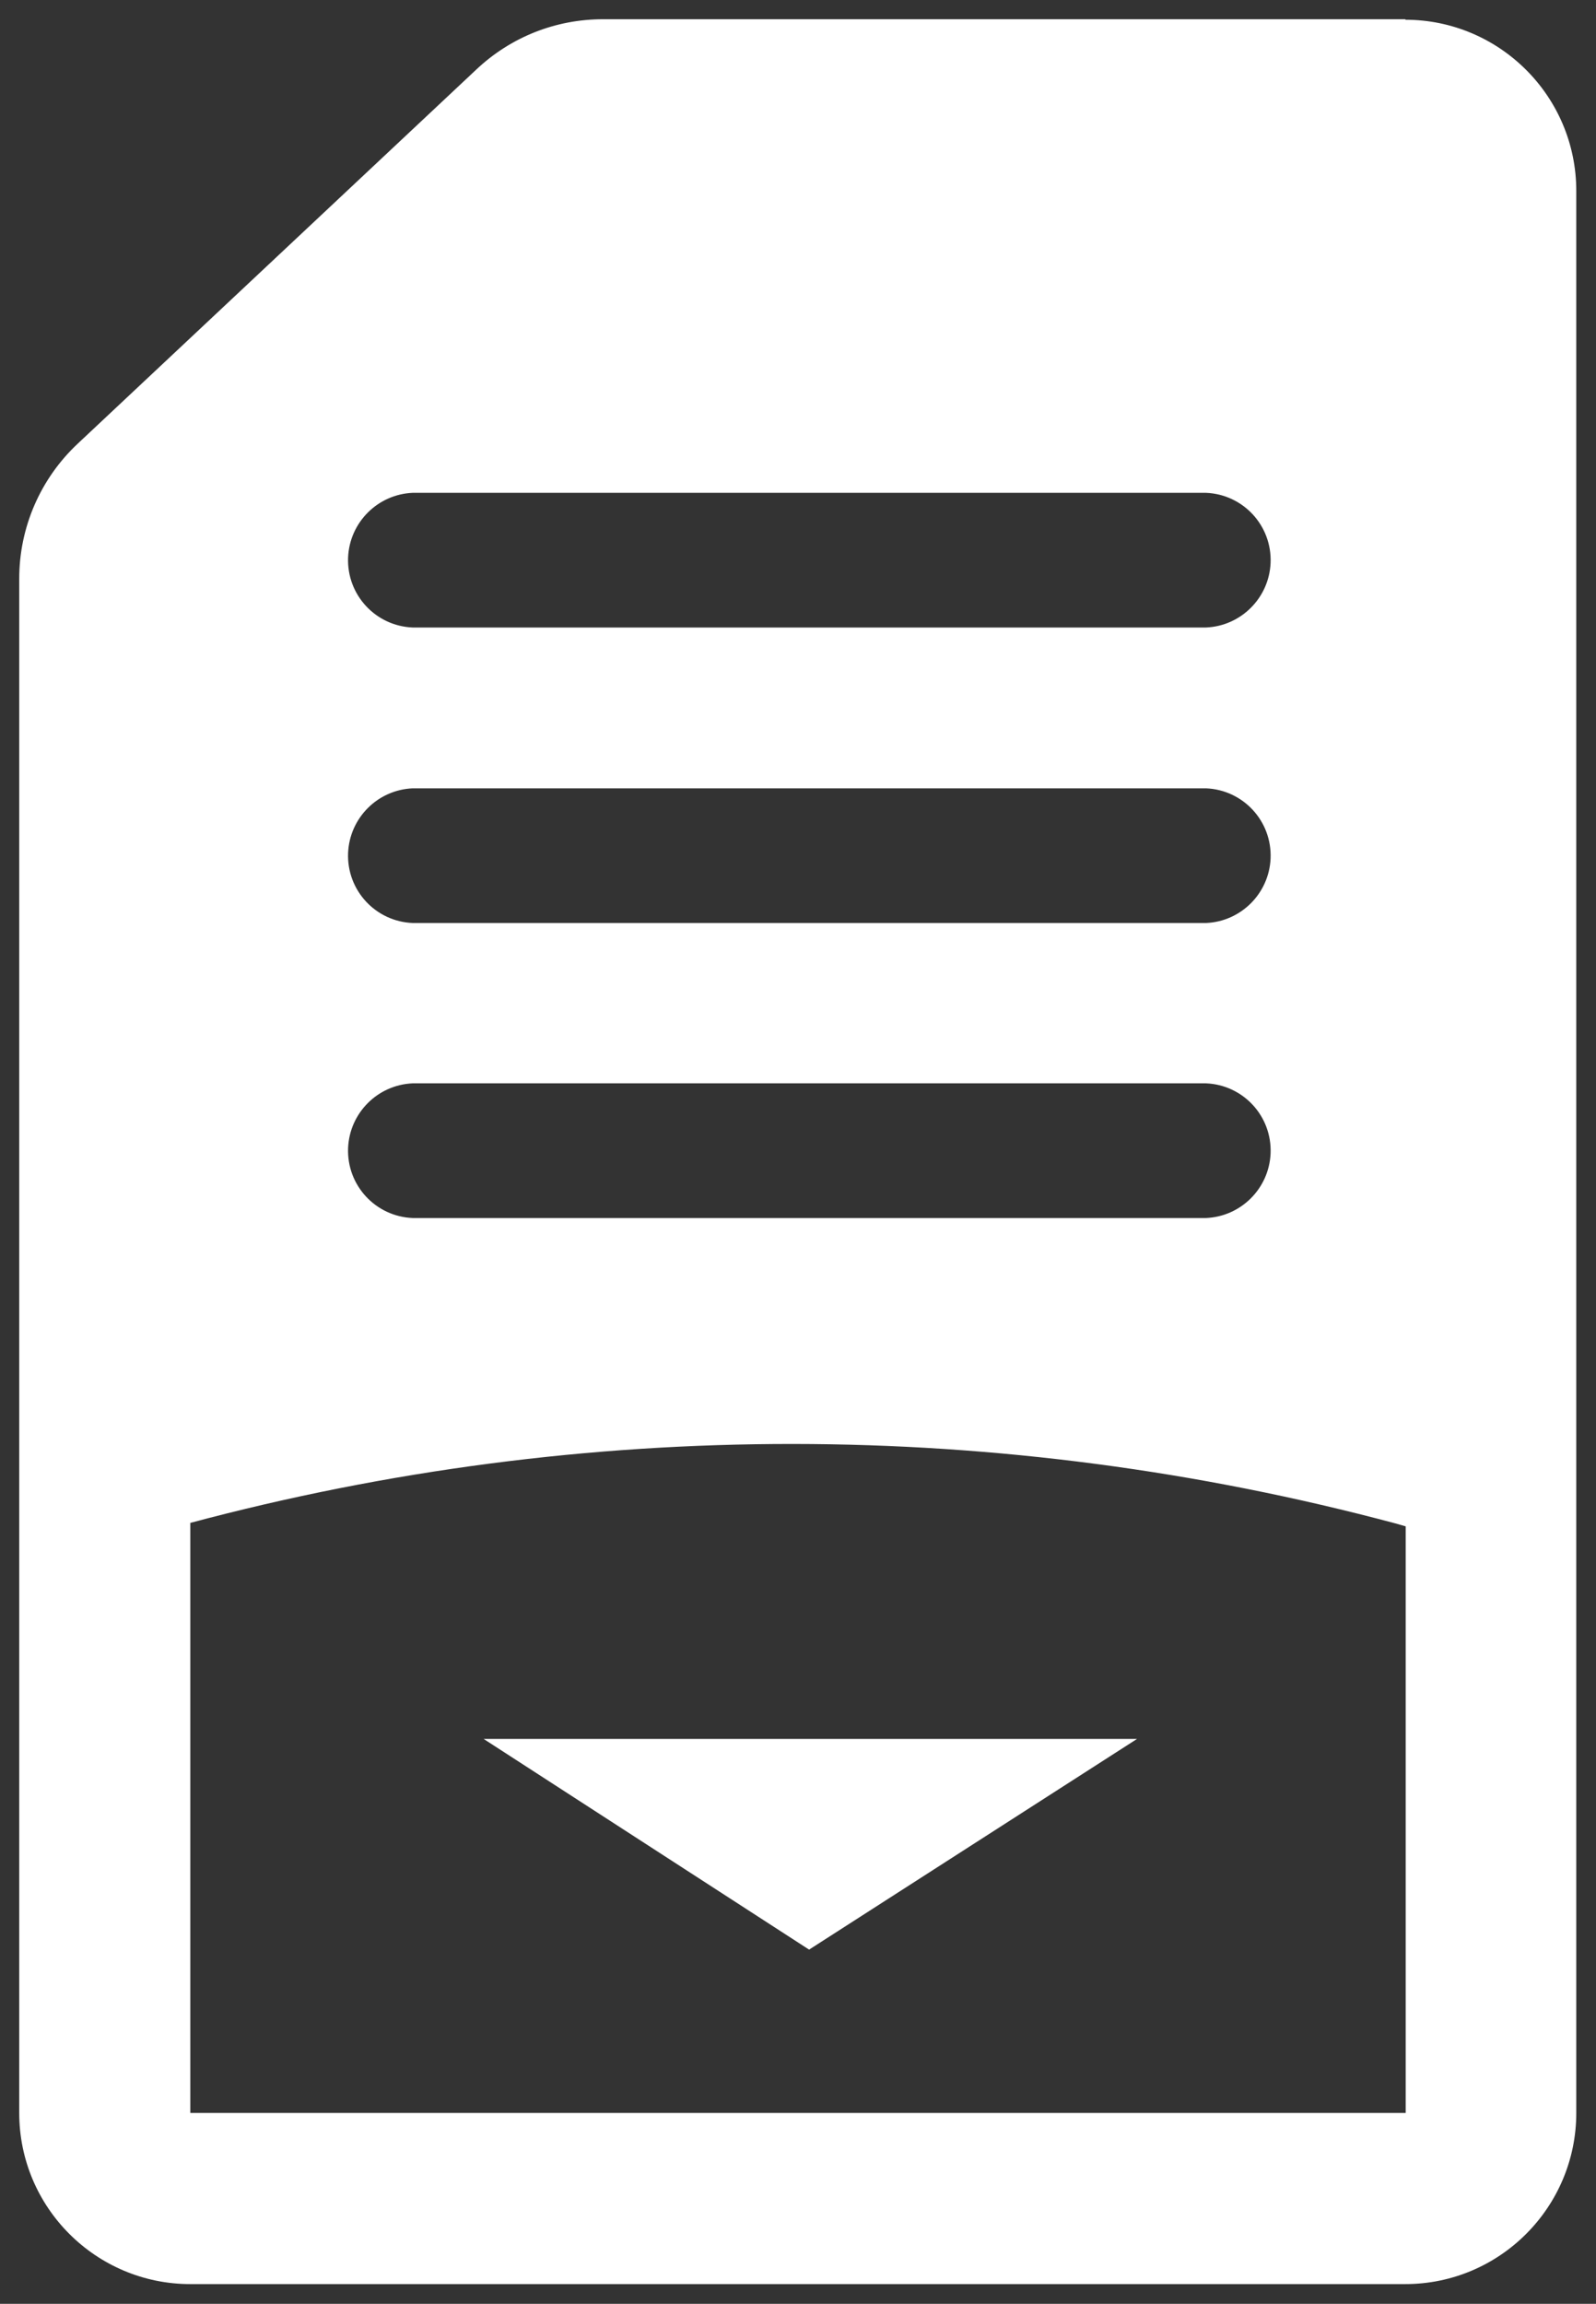 <?xml version="1.0" encoding="UTF-8"?><svg id="Layer_1" xmlns="http://www.w3.org/2000/svg" xmlns:xlink="http://www.w3.org/1999/xlink" viewBox="0 0 32.37 46.7"><rect x="0" y="0" width="32.37" height="46.7" fill="#333333" stroke="none"/><defs><style>.cls-1{fill:none;}.cls-2{fill:#fff;}.cls-3{clip-path:url(#clippath);}</style><clipPath id="clippath"><rect class="cls-1" x=".39" y=".39" width="31.59" height="45.91"/></clipPath></defs><path id="Path_7925" class="cls-2" d="M16.41,39.52l6.65-4.27h-13.25l6.6,4.27Z"/><g id="Group_6613"><g class="cls-3"><g id="Group_6612"><path id="Path_7926" class="cls-2" d="M28.51.39H12.23c-.96,0-1.87.36-2.57,1.02L1.58,8.99c-.76.71-1.19,1.7-1.19,2.74v31.1c0,1.92,1.56,3.47,3.47,3.47h24.64c1.92,0,3.47-1.56,3.47-3.47V3.87c0-1.92-1.56-3.47-3.47-3.47M3.95,11.52L12.03,3.94c.05-.05.12-.08.19-.08h16.28v24.1c-8.08-2.1-16.55-2.12-24.64-.08V11.73c0-.08.03-.15.09-.21M28.51,42.83H3.86v-11.96c8.01-2.14,16.43-2.13,24.44.01l.21.06v11.9Z"/><path id="Path_7927" class="cls-2" d="M29.6,3.8l-1.94-1.78-15.84-.32L1.8,11.4l-.16,18.1c18.58-4.69,28.6.32,28.6.32l-.64-26.02ZM24.46,24.69H8.37c-.75-.03-1.34-.66-1.31-1.42.03-.71.6-1.28,1.31-1.31h16.09c.75.03,1.34.66,1.31,1.42-.03.71-.6,1.28-1.31,1.31M24.46,18.71H8.37c-.75-.03-1.34-.66-1.31-1.42.03-.71.6-1.28,1.31-1.31h16.09c.75.03,1.34.66,1.31,1.42-.03.71-.6,1.28-1.31,1.31M24.46,12.72H8.37c-.75-.03-1.34-.66-1.31-1.42.03-.71.6-1.28,1.31-1.31h16.09c.75.03,1.34.66,1.31,1.42-.03.71-.6,1.28-1.31,1.31"/></g></g></g></svg>
